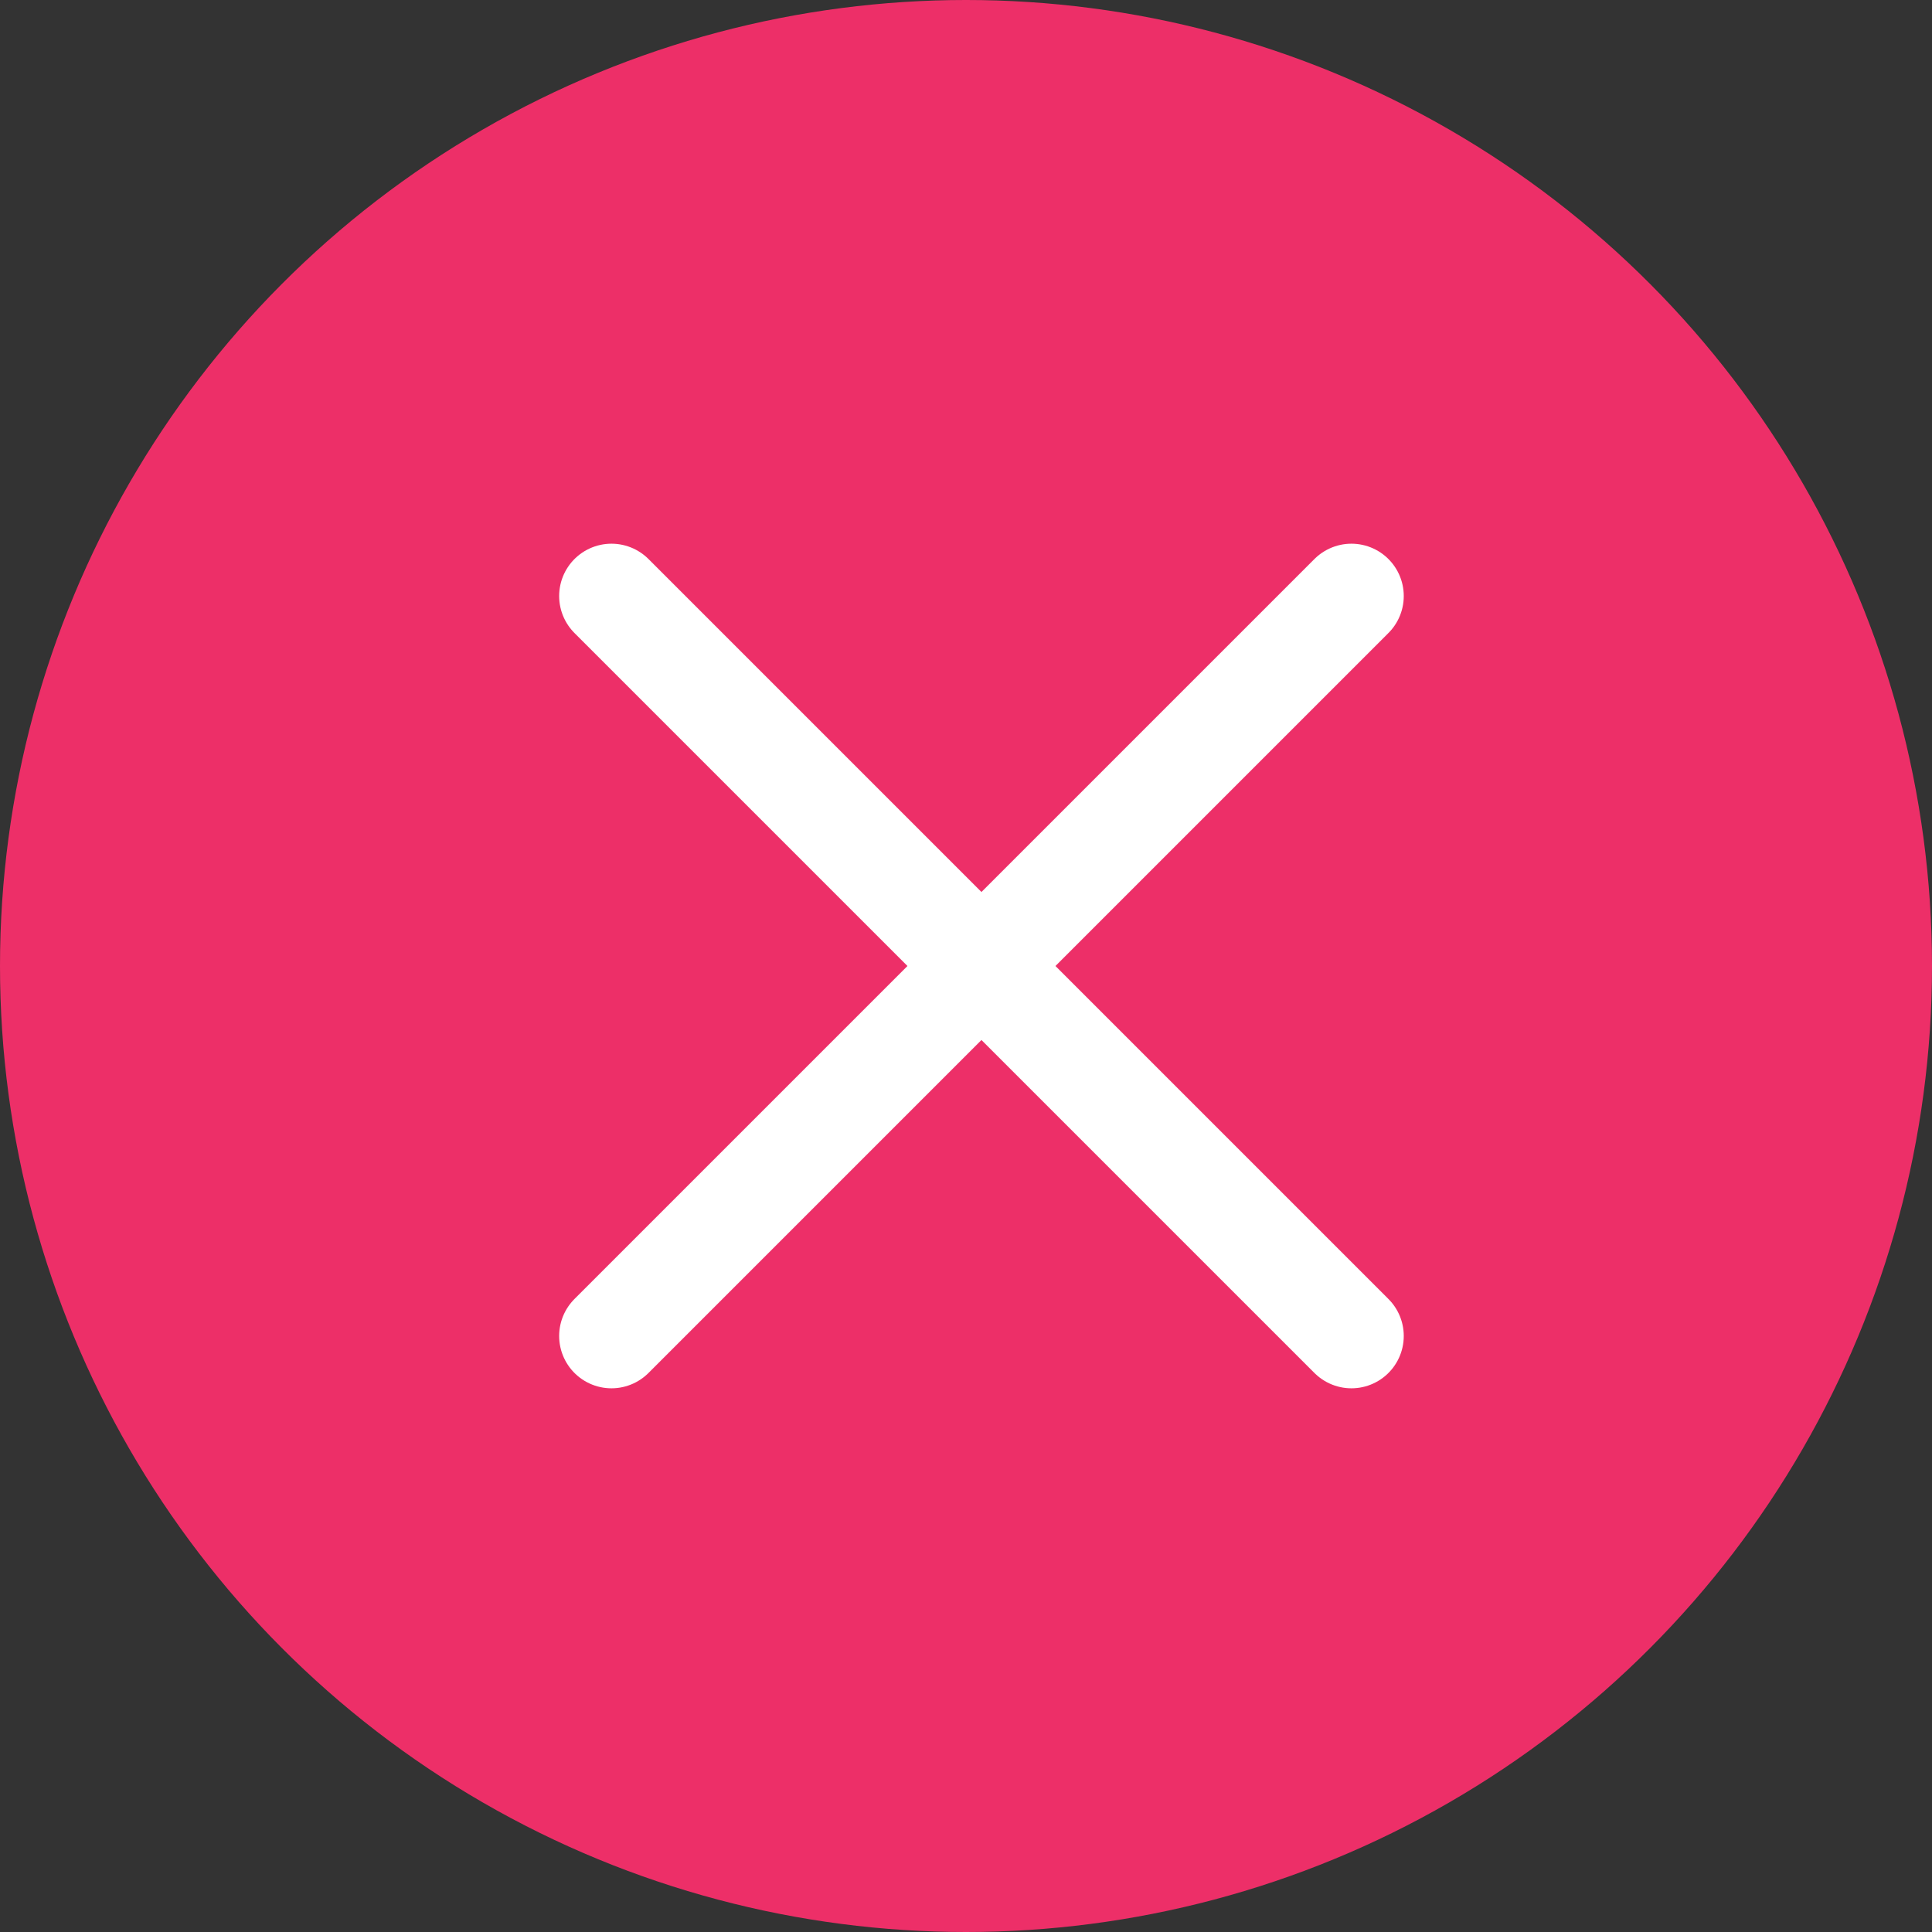 <?xml version="1.0" encoding="UTF-8"?> <svg xmlns="http://www.w3.org/2000/svg" width="24" height="24" viewBox="0 0 24 24" fill="none"><rect x="0" y="0" width="24" height="24" fill="#333333" stroke="none"/><circle cx="12" cy="12" r="12" fill="#ED2F68"></circle><path d="M7.596 7.404L16.788 16.596" stroke="white" stroke-width="1.3" stroke-linecap="round"></path><path d="M7.596 16.596L16.788 7.404" stroke="white" stroke-width="1.3" stroke-linecap="round"></path></svg> 